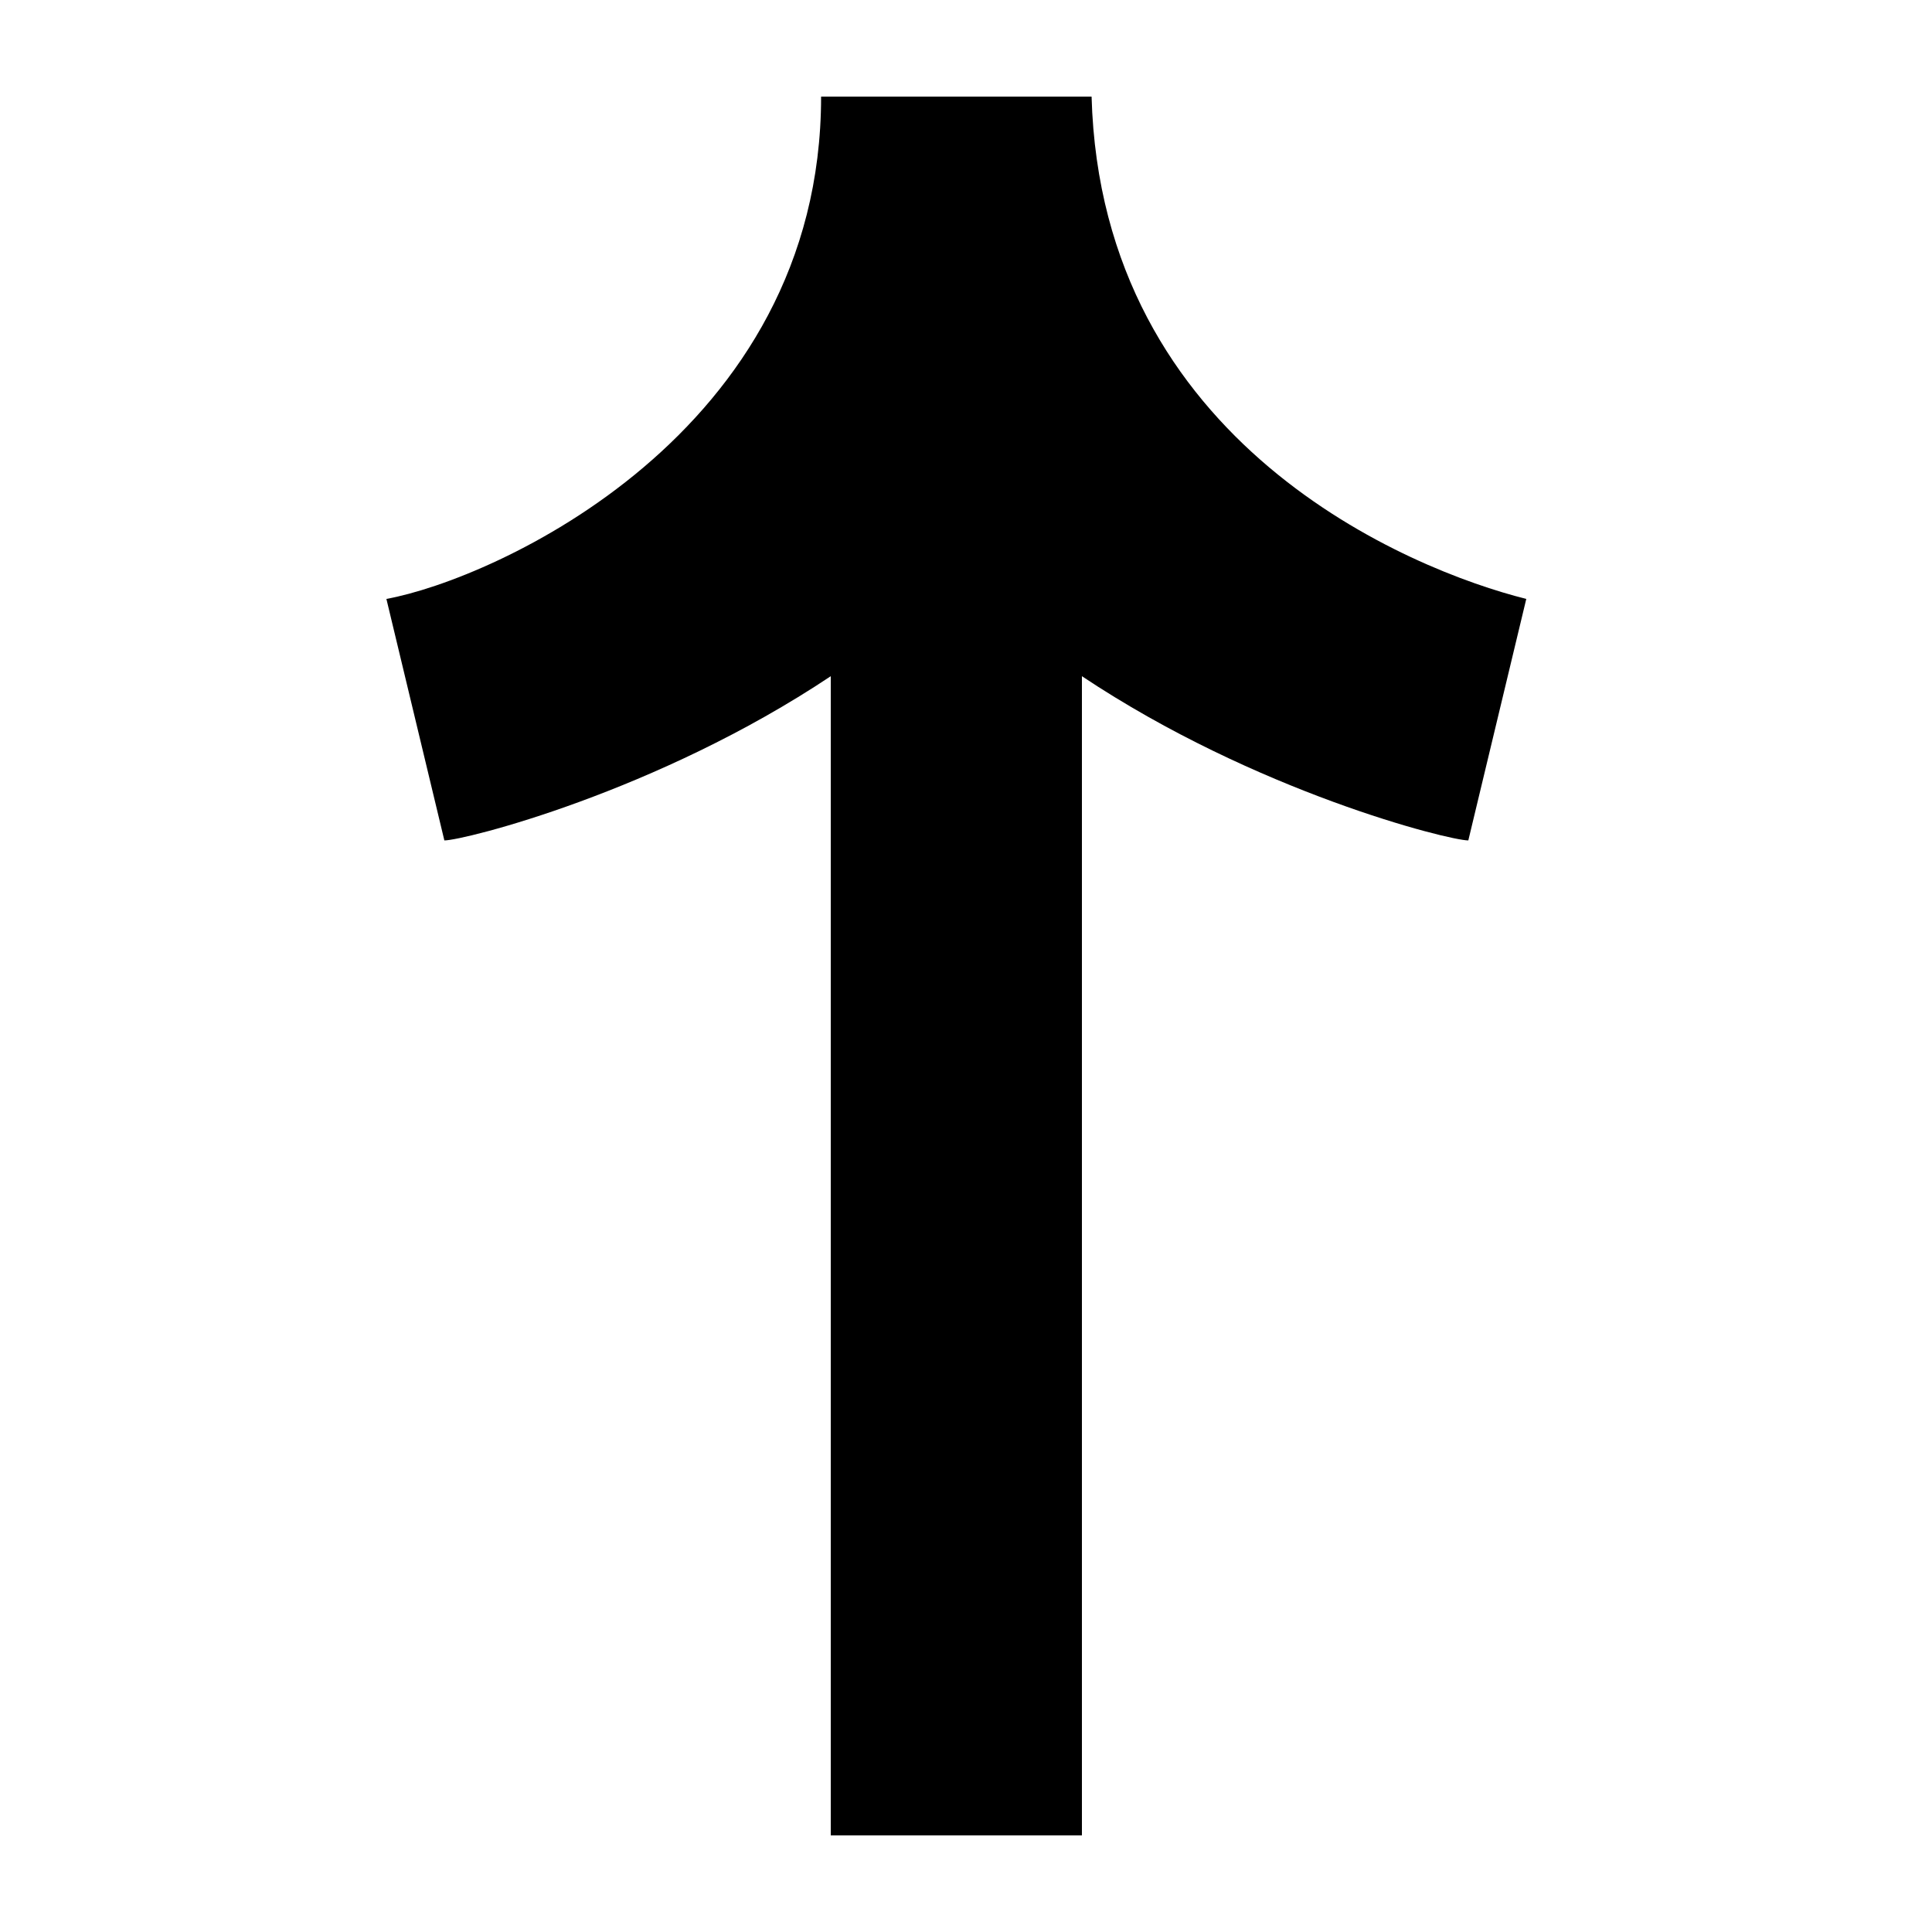 <svg width="20" height="20" viewBox="0 0 20 20" fill="none" xmlns="http://www.w3.org/2000/svg">
<path d="M8.5 1C8.5 4.5 5.1 6 4 6.2L4.6 8.7C4.8 8.7 6.8 8.2 8.6 7V19H11.2V7C13 8.2 15 8.7 15.2 8.7L15.8 6.2C14.6 5.9 11.4 4.6 11.3 1H8.5Z" fill="black"/>
</svg>
